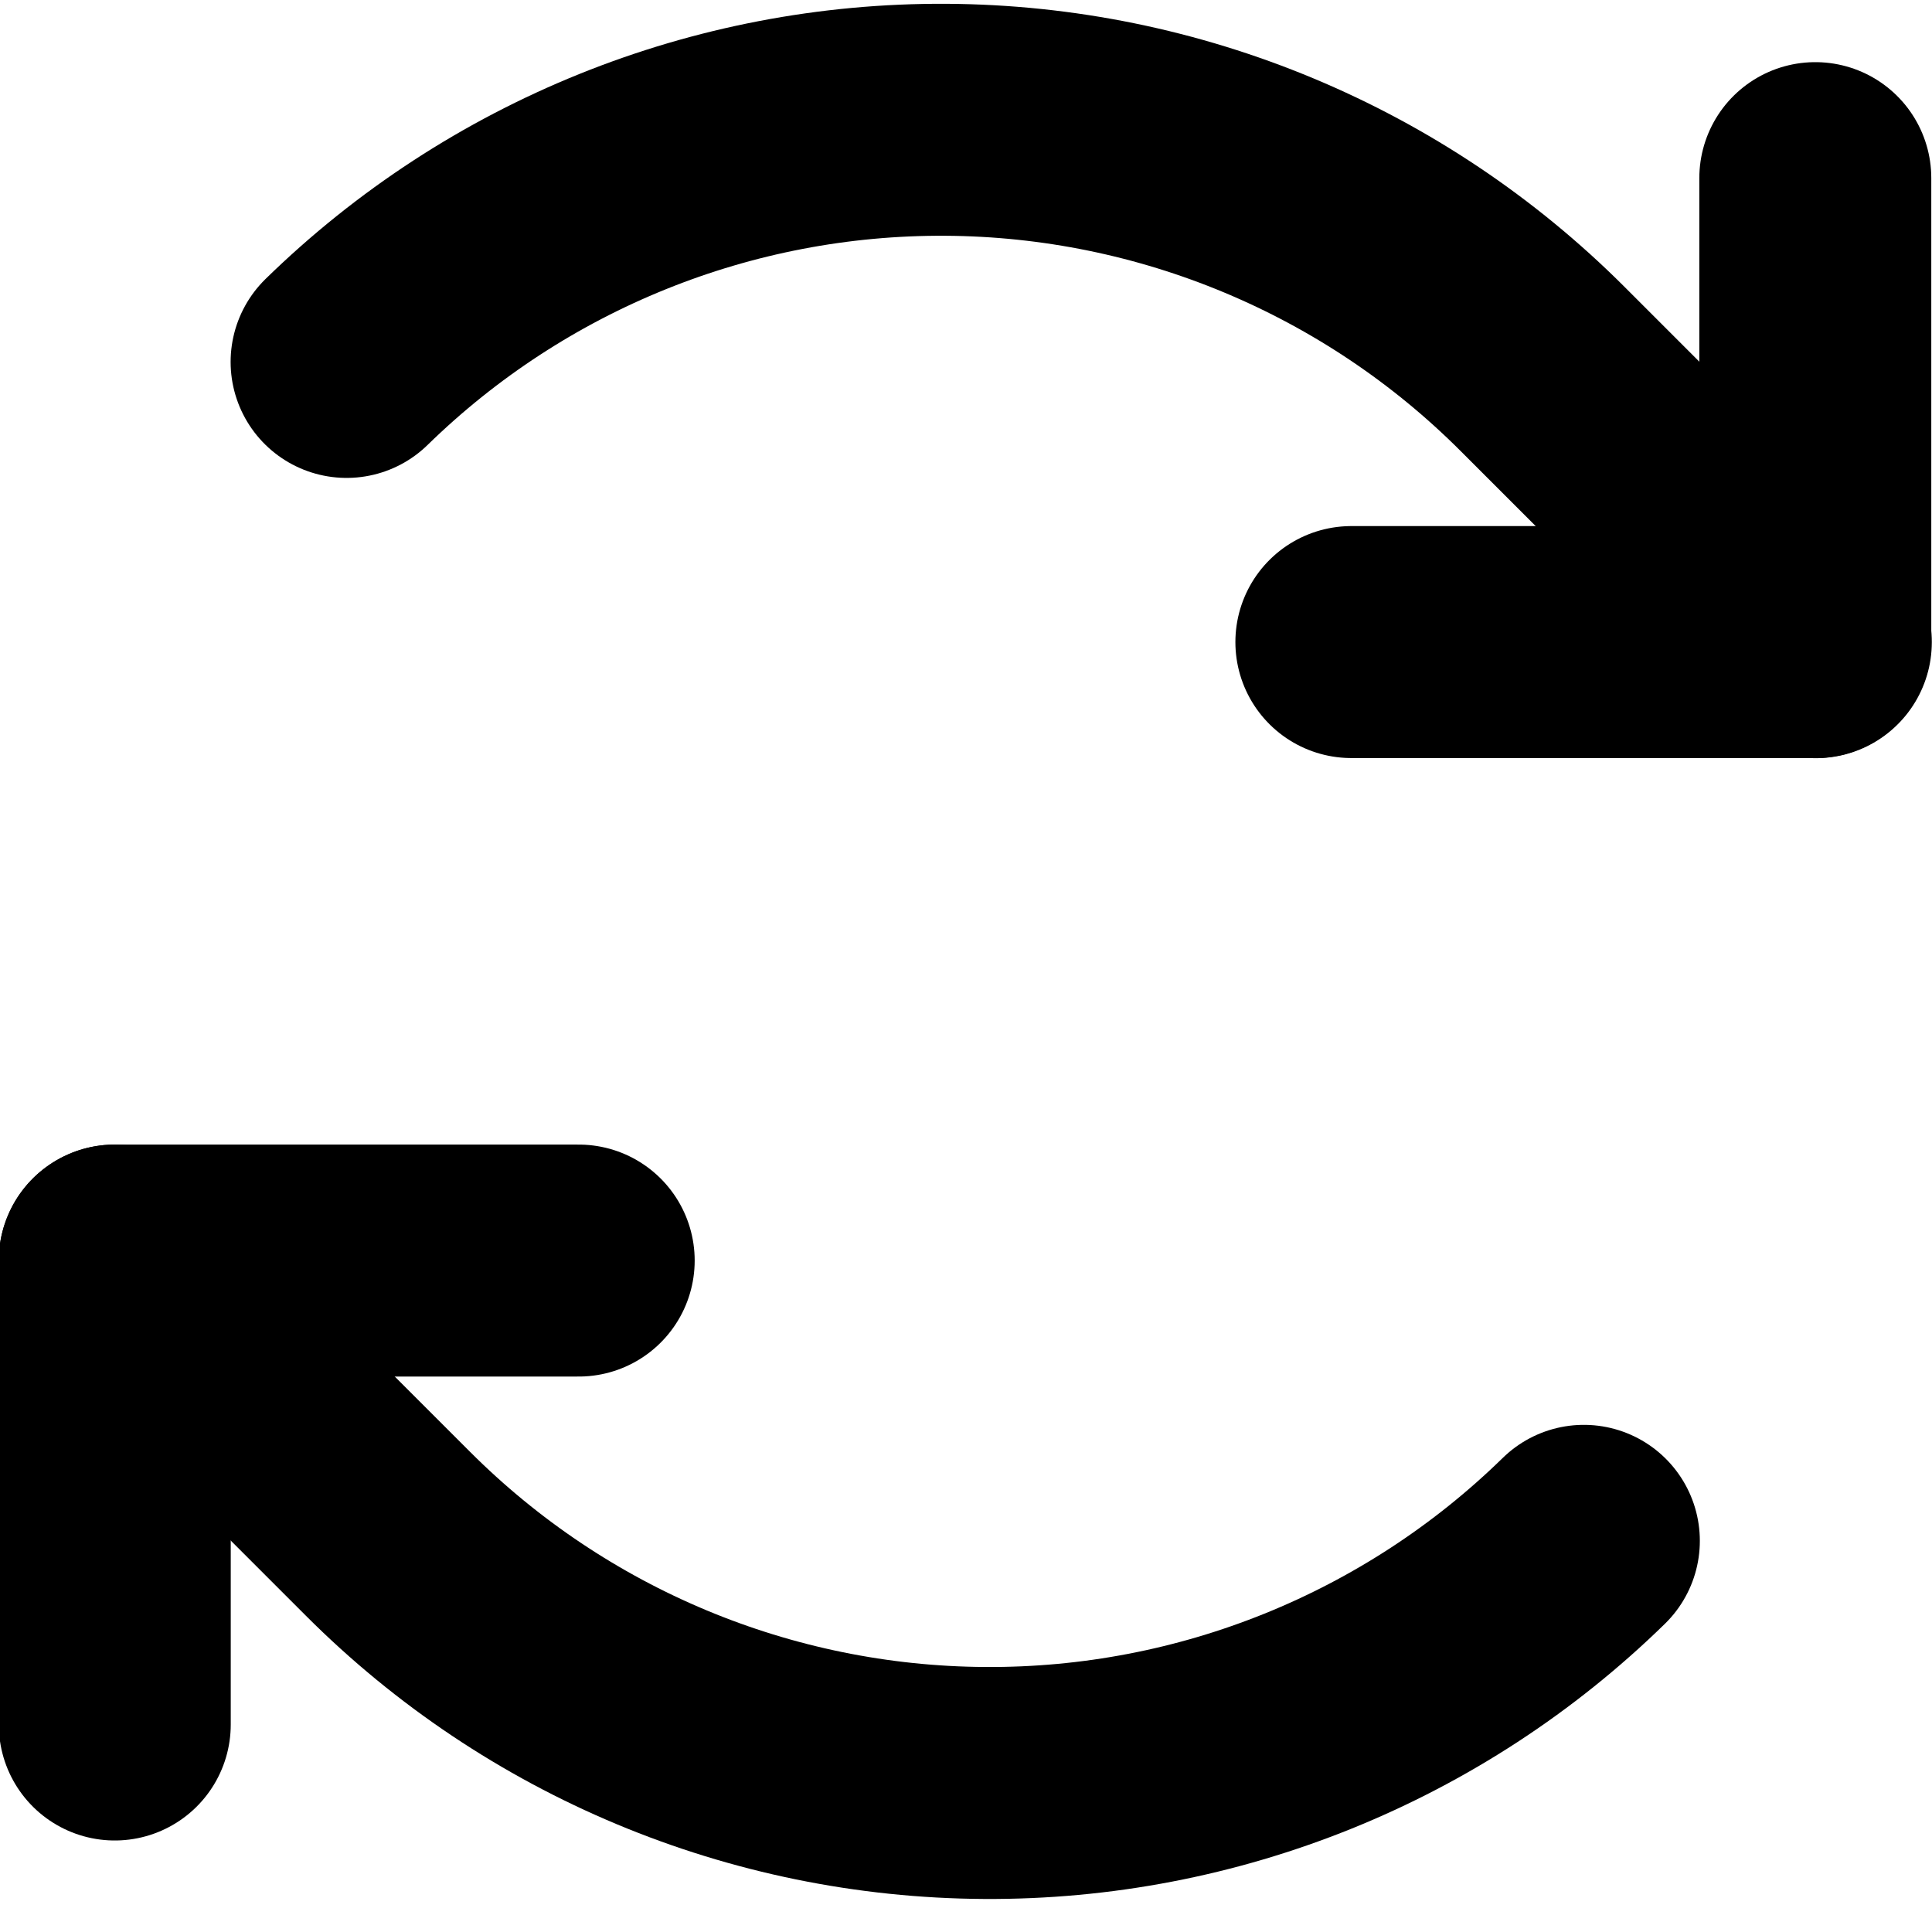 <svg width="15" height="15" viewBox="0 0 15 15" fill="none" xmlns="http://www.w3.org/2000/svg">
<path d="M10.492 4.985H14.094V1.383" stroke="black" stroke-width="1.801" stroke-linecap="round" stroke-linejoin="round"/>
<path d="M14.098 4.986L11.976 2.864C10.747 1.635 9.083 0.94 7.345 0.93C5.607 0.92 3.935 1.595 2.691 2.81" stroke="black" stroke-width="1.801" stroke-linecap="round" stroke-linejoin="round"/>
<path d="M4.493 9.787H0.891V13.389" stroke="black" stroke-width="1.801" stroke-linecap="round" stroke-linejoin="round"/>
<path d="M0.891 9.787L3.013 11.909C4.242 13.138 5.906 13.833 7.644 13.843C9.382 13.854 11.054 13.178 12.297 11.963" stroke="black" stroke-width="1.801" stroke-linecap="round" stroke-linejoin="round"/>
</svg>
